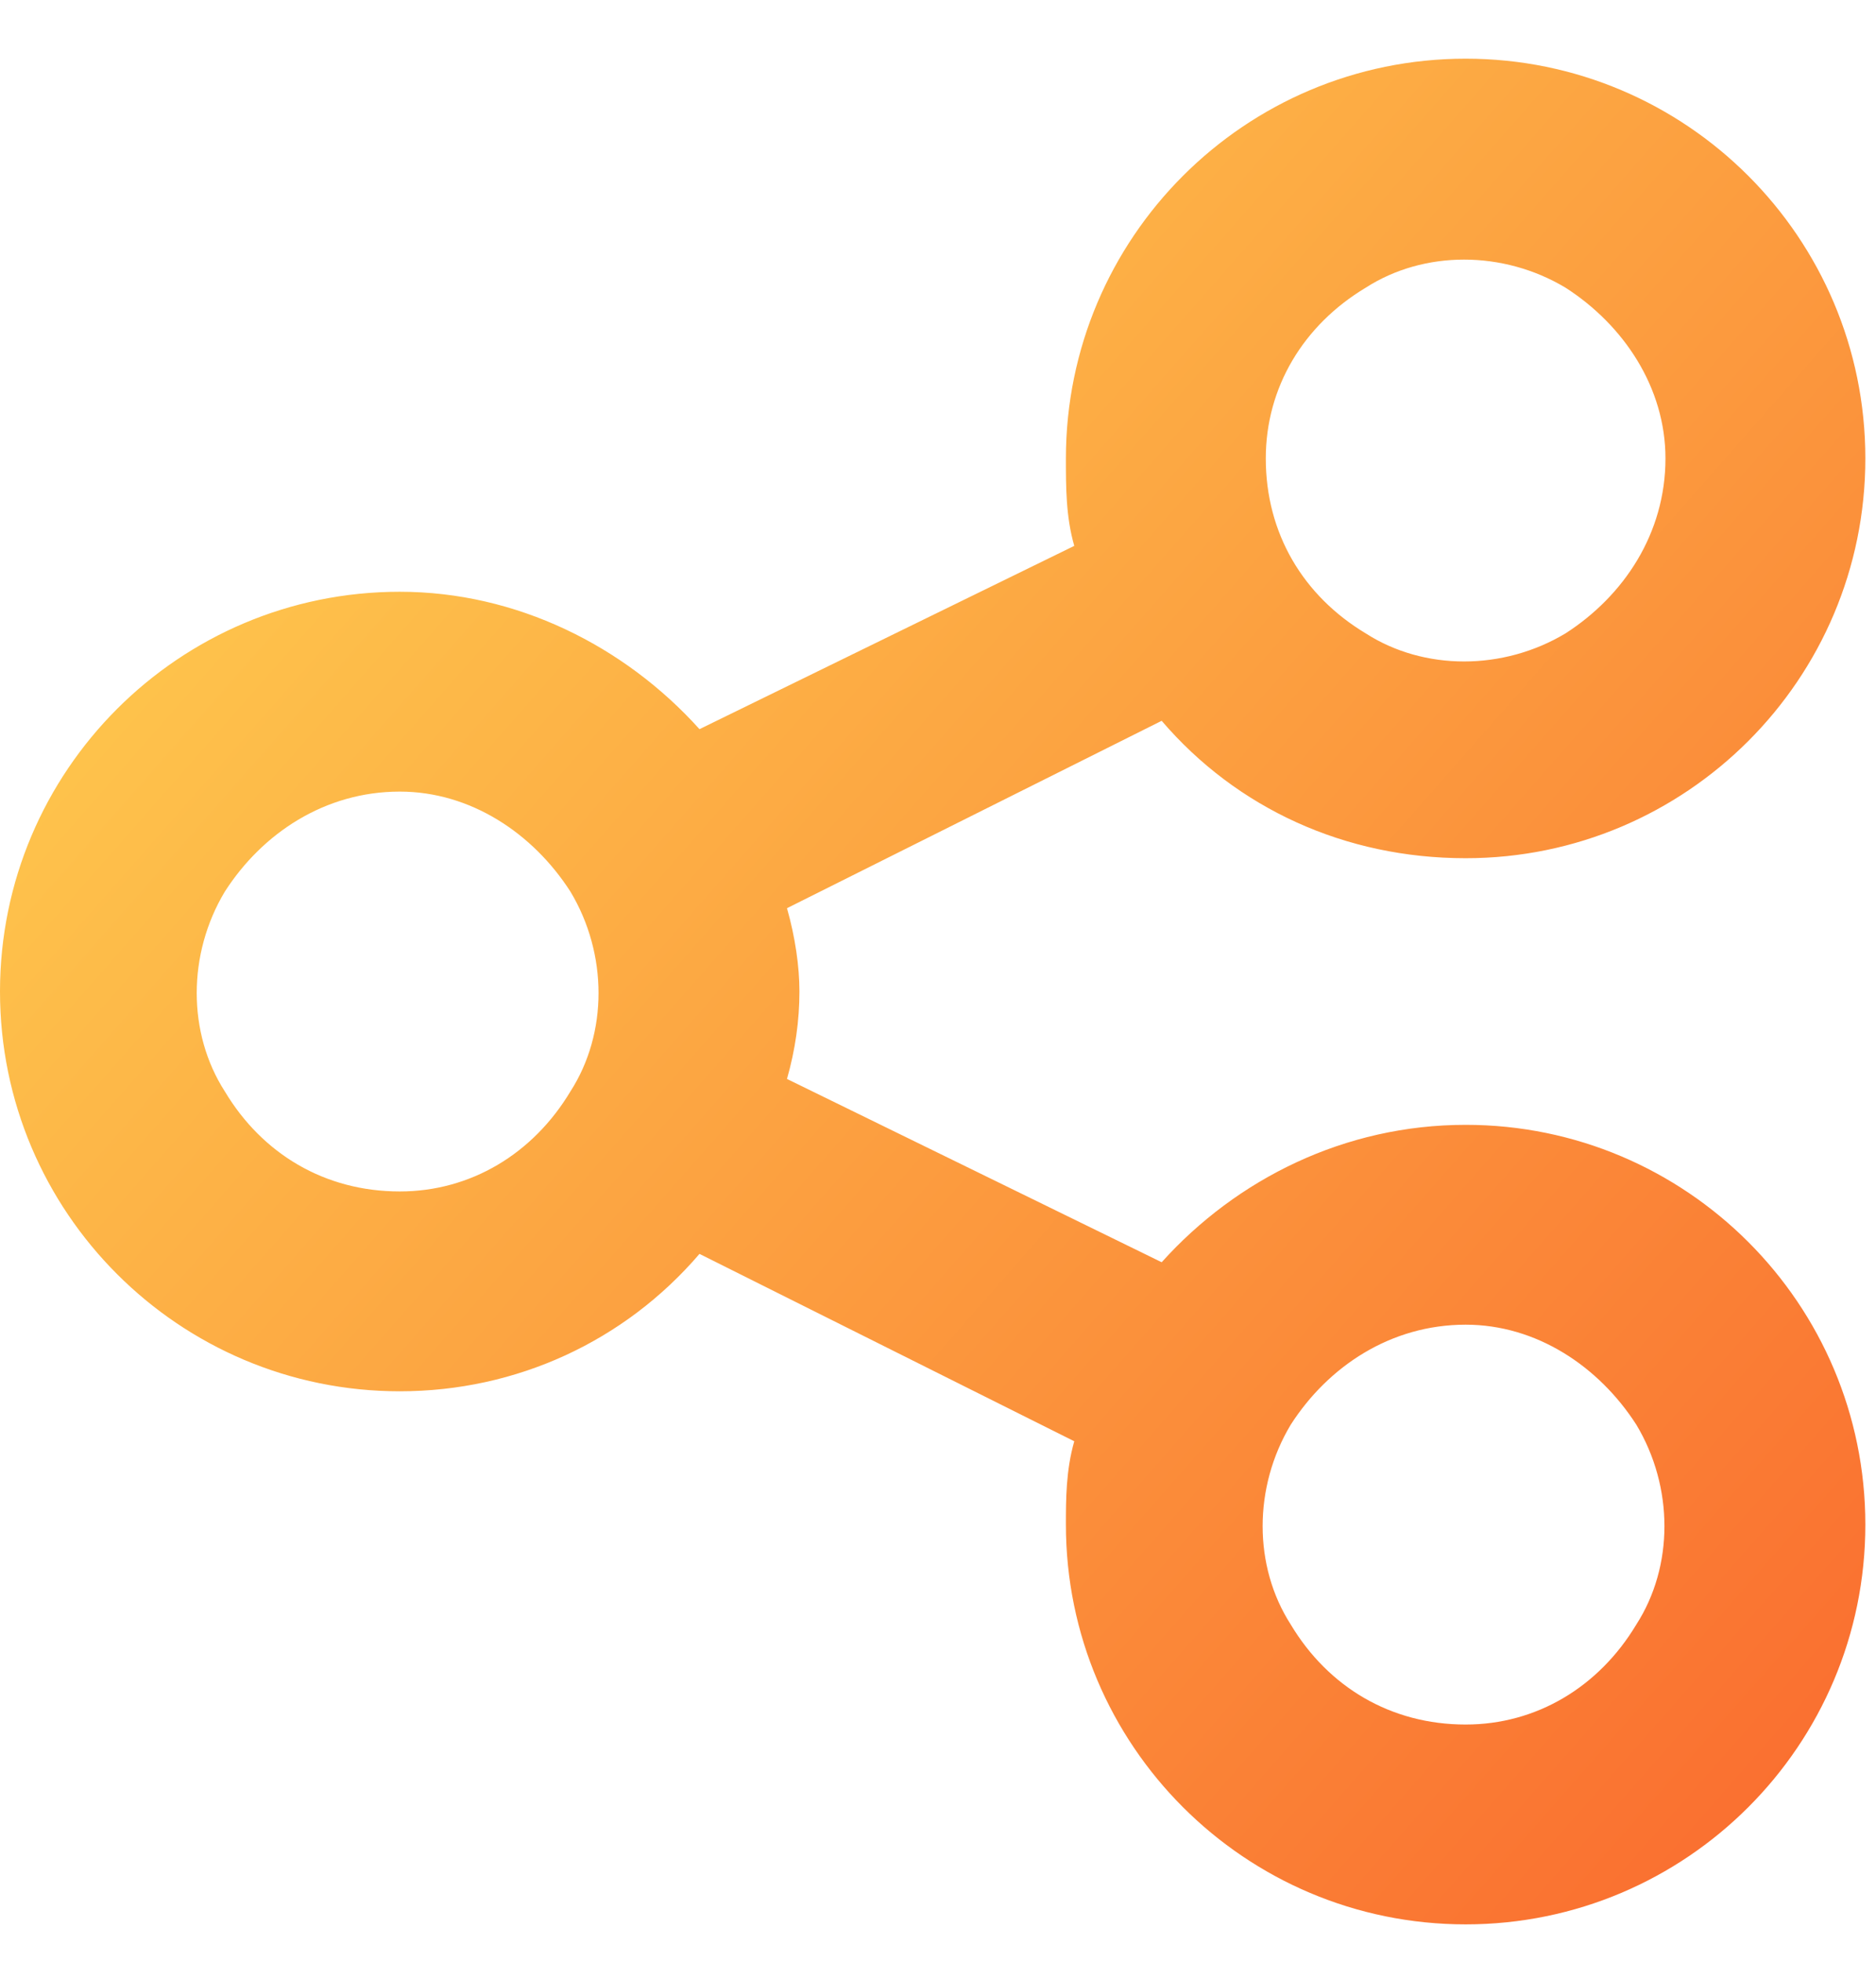 <svg width="22" height="23" viewBox="0 0 22 23" fill="none" xmlns="http://www.w3.org/2000/svg">
<path d="M21.875 5.375C21.875 7.963 19.775 10.062 17.188 10.062C15.771 10.062 14.502 9.477 13.623 8.451L9.229 10.648C9.326 10.99 9.375 11.332 9.375 11.625C9.375 11.967 9.326 12.309 9.229 12.65L13.623 14.799C14.502 13.822 15.771 13.188 17.188 13.188C19.775 13.188 21.875 15.287 21.875 17.875C21.875 20.463 19.775 22.562 17.188 22.562C14.6 22.562 12.5 20.463 12.5 17.875C12.5 17.582 12.5 17.24 12.598 16.898L8.203 14.701C7.324 15.727 6.055 16.312 4.688 16.312C2.1 16.312 0 14.213 0 11.625C0 9.037 2.1 6.938 4.688 6.938C6.055 6.938 7.324 7.572 8.203 8.549L12.598 6.4C12.5 6.059 12.5 5.717 12.5 5.375C12.5 2.787 14.6 0.688 17.188 0.688C19.775 0.688 21.875 2.787 21.875 5.375ZM4.688 13.969C5.518 13.969 6.25 13.529 6.689 12.797C7.129 12.113 7.129 11.185 6.689 10.453C6.25 9.77 5.518 9.281 4.688 9.281C3.809 9.281 3.076 9.77 2.637 10.453C2.197 11.185 2.197 12.113 2.637 12.797C3.076 13.529 3.809 13.969 4.688 13.969ZM19.531 5.375C19.531 4.545 19.043 3.812 18.359 3.373C17.627 2.934 16.699 2.934 16.016 3.373C15.283 3.812 14.844 4.545 14.844 5.375C14.844 6.254 15.283 6.986 16.016 7.426C16.699 7.865 17.627 7.865 18.359 7.426C19.043 6.986 19.531 6.254 19.531 5.375ZM17.188 20.219C18.018 20.219 18.75 19.779 19.189 19.047C19.629 18.363 19.629 17.436 19.189 16.703C18.75 16.02 18.018 15.531 17.188 15.531C16.309 15.531 15.576 16.02 15.137 16.703C14.697 17.436 14.697 18.363 15.137 19.047C15.576 19.779 16.309 20.219 17.188 20.219Z" fill="url(#paint0_linear_2056_12222)"/>
<defs>
<linearGradient id="paint0_linear_2056_12222" x1="22" y1="23.843" x2="-2.797" y2="2.022" gradientUnits="userSpaceOnUse">
<stop stop-color="#F9662D"/>
<stop offset="0.819" stop-color="#FEC74D"/>
<stop offset="1" stop-color="#FFDC54"/>
</linearGradient>
</defs>
</svg>
